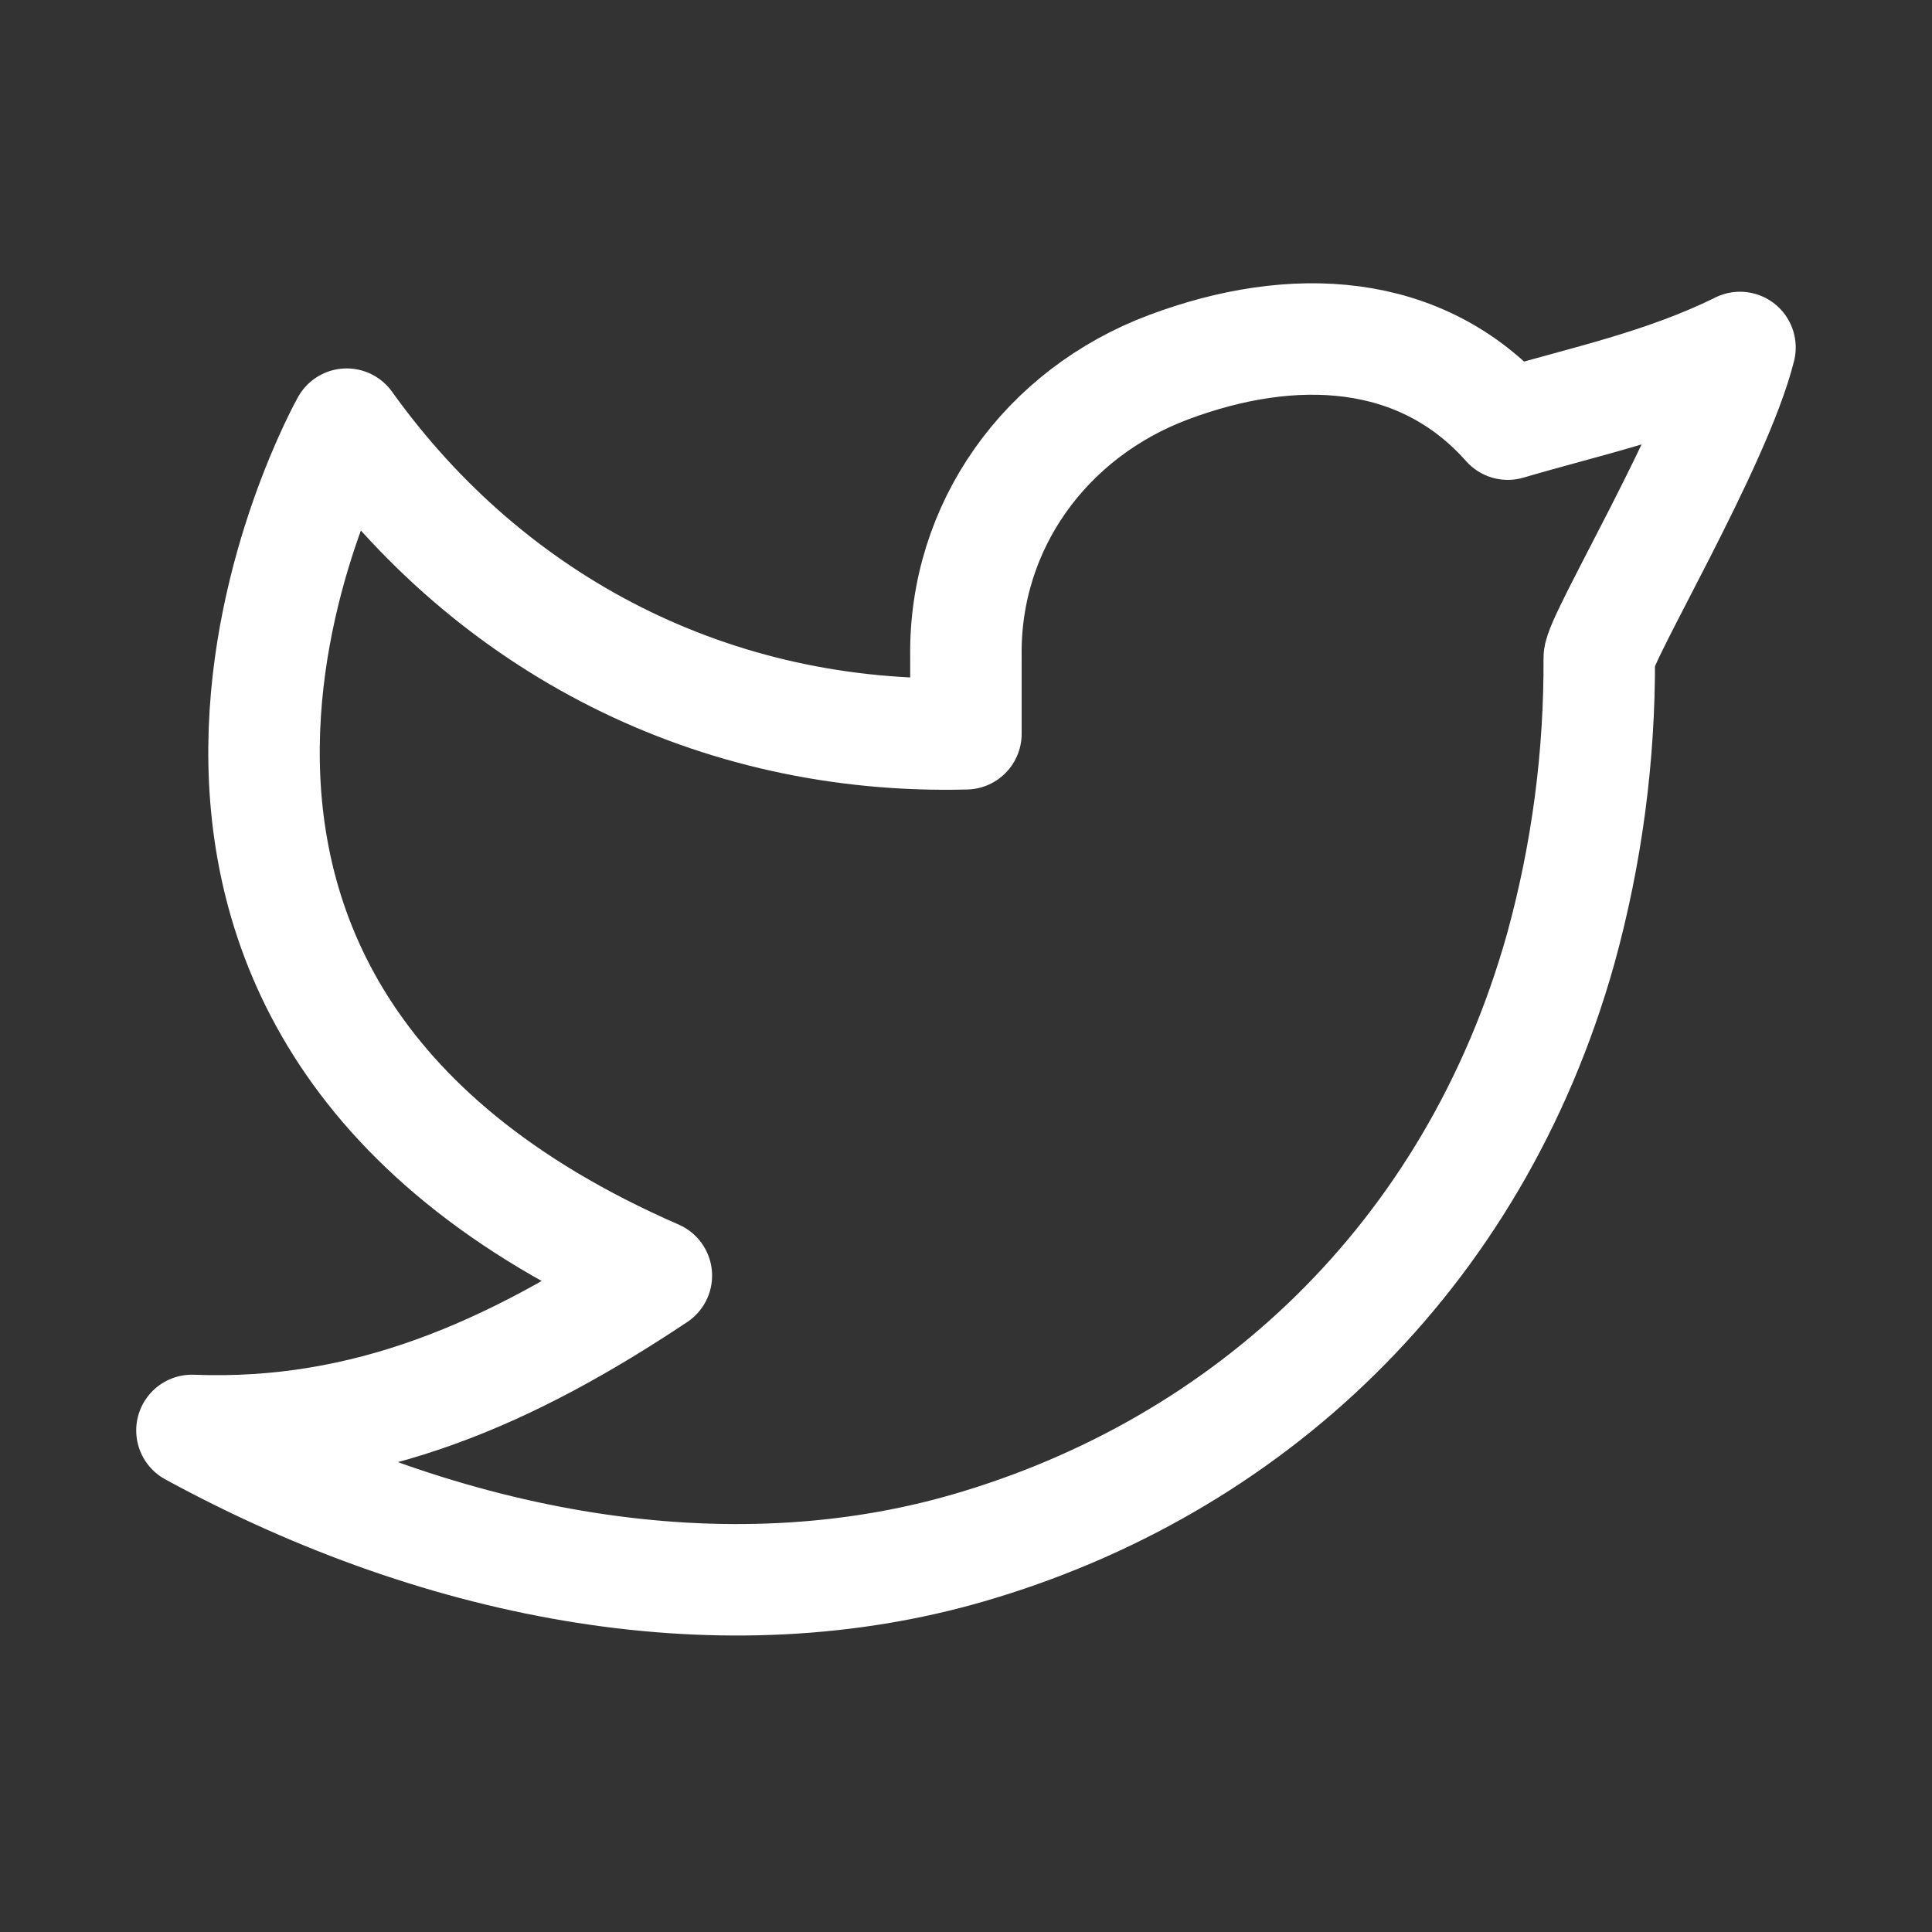 <svg width="26" height="26" viewBox="0 0 26 26" fill="none" xmlns="http://www.w3.org/2000/svg">
<rect x="0" y="0" width="26" height="26" fill="#333333" stroke="none"/>
<path d="M23.416 4.677C22.374 5.188 21.353 5.395 20.291 5.708C19.123 4.391 17.392 4.318 15.728 4.941C14.065 5.564 12.975 7.087 12.999 8.833V9.875C9.619 9.962 6.609 8.422 4.666 5.708C4.666 5.708 0.31 13.451 8.833 17.167C6.883 18.466 4.938 19.342 2.583 19.25C6.028 21.128 9.784 21.774 13.035 20.83C16.764 19.747 19.828 16.952 21.004 12.766C21.355 11.492 21.529 10.177 21.522 8.856C21.52 8.597 23.095 5.969 23.416 4.676V4.677Z" stroke="white" stroke-width="1.5" stroke-linecap="round" stroke-linejoin="round"/>
</svg>
